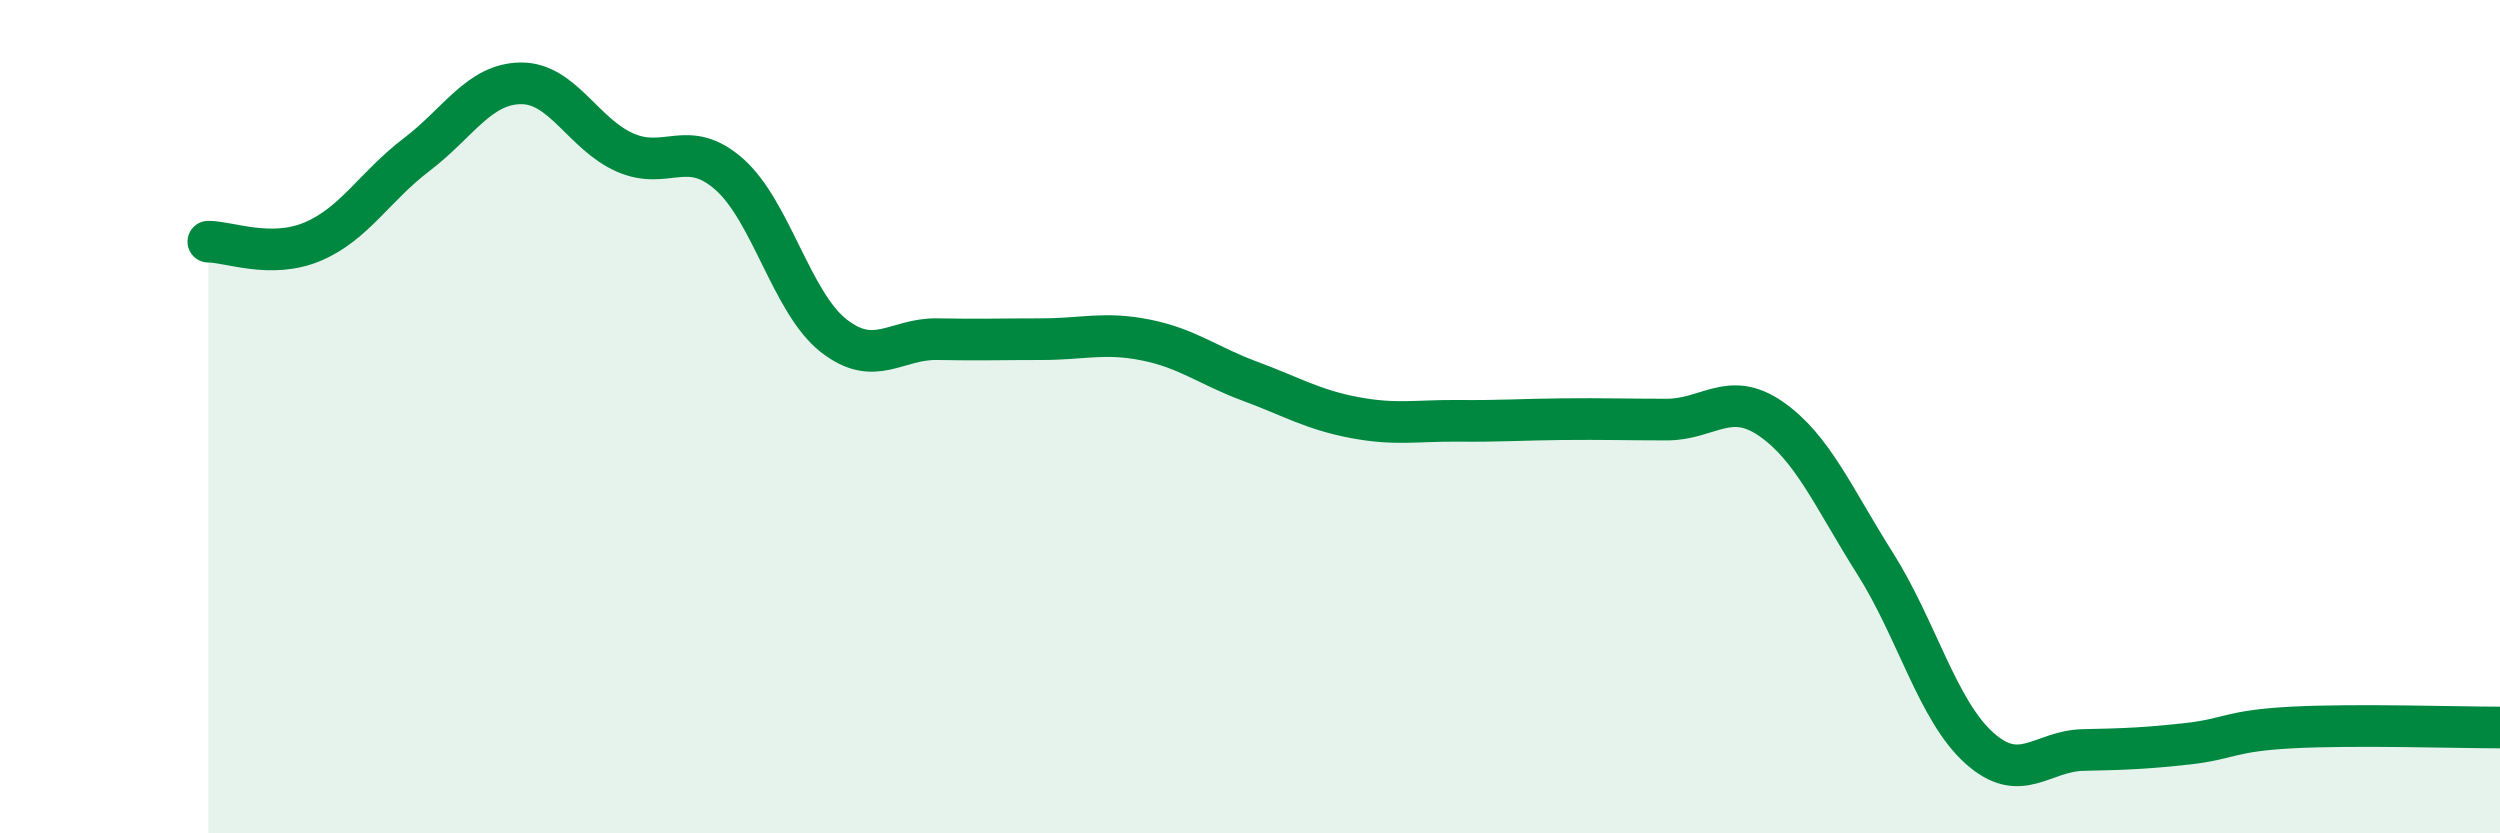 
    <svg width="60" height="20" viewBox="0 0 60 20" xmlns="http://www.w3.org/2000/svg">
      <path
        d="M 5,5.8 C 5.5,5.8 6.5,6.22 7.5,5.8 C 8.5,5.38 9,4.47 10,3.71 C 11,2.95 11.5,2.01 12.5,2 C 13.5,1.99 14,3.22 15,3.66 C 16,4.1 16.5,3.3 17.5,4.18 C 18.5,5.06 19,7.26 20,8.05 C 21,8.84 21.5,8.12 22.5,8.14 C 23.5,8.16 24,8.14 25,8.14 C 26,8.14 26.5,7.96 27.5,8.16 C 28.5,8.36 29,8.78 30,9.15 C 31,9.52 31.5,9.83 32.5,10.02 C 33.5,10.21 34,10.09 35,10.1 C 36,10.11 36.5,10.07 37.5,10.06 C 38.5,10.05 39,10.07 40,10.07 C 41,10.07 41.5,9.36 42.5,10.05 C 43.5,10.74 44,11.94 45,13.52 C 46,15.1 46.5,17.05 47.5,17.95 C 48.5,18.85 49,18.02 50,18 C 51,17.98 51.5,17.96 52.5,17.85 C 53.5,17.74 53.5,17.54 55,17.46 C 56.5,17.38 59,17.46 60,17.46L60 20L5 20Z"
        fill="#008740"
        opacity="0.1"
        stroke-linecap="round"
        stroke-linejoin="round"
      />
      <path
        d="M 5,5.8 C 5.5,5.8 6.5,6.22 7.5,5.8 C 8.5,5.38 9,4.47 10,3.71 C 11,2.95 11.5,2.01 12.5,2 C 13.5,1.99 14,3.22 15,3.66 C 16,4.1 16.5,3.3 17.5,4.18 C 18.5,5.06 19,7.26 20,8.05 C 21,8.84 21.5,8.12 22.5,8.14 C 23.5,8.16 24,8.14 25,8.14 C 26,8.14 26.5,7.96 27.5,8.16 C 28.5,8.36 29,8.78 30,9.15 C 31,9.52 31.5,9.83 32.5,10.02 C 33.5,10.21 34,10.09 35,10.1 C 36,10.11 36.5,10.07 37.5,10.06 C 38.5,10.05 39,10.07 40,10.07 C 41,10.07 41.5,9.36 42.5,10.05 C 43.5,10.74 44,11.94 45,13.52 C 46,15.1 46.5,17.05 47.5,17.95 C 48.5,18.85 49,18.02 50,18 C 51,17.98 51.5,17.96 52.5,17.85 C 53.5,17.74 53.5,17.54 55,17.46 C 56.5,17.38 59,17.46 60,17.46"
        stroke="#008740"
        stroke-width="1"
        fill="none"
        stroke-linecap="round"
        stroke-linejoin="round"
      />
    </svg>
  